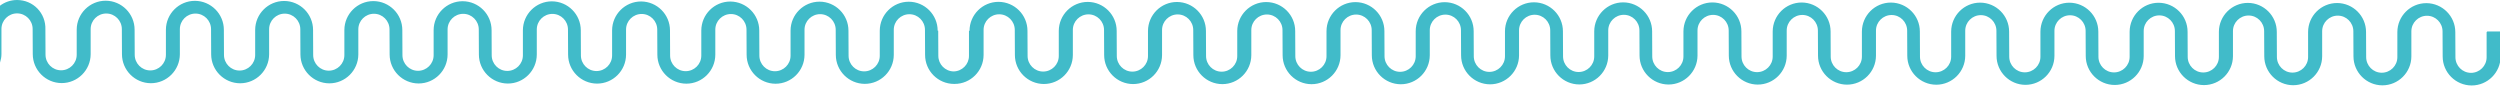 <?xml version="1.0" encoding="UTF-8"?>
<svg id="Capa_2" data-name="Capa 2" xmlns="http://www.w3.org/2000/svg" viewBox="0 0 412.84 14.24">
  <defs>
    <style>
      .cls-1 {
        fill: #41bbc9;
      }
    </style>
  </defs>
  <g id="Capa_1-2" data-name="Capa 1">
    <path class="cls-1" d="M410.63,5.31v4.15c0,1.42-1.16,2.57-2.58,2.57-1.42,0-2.57-1.16-2.57-2.58l-.02-4.14c0-2.64-2.14-4.78-4.78-4.79-2.64,0-4.78,2.14-4.79,4.77v4.15c0,1.42-1.16,2.57-2.58,2.57-1.42,0-2.57-1.16-2.57-2.58l-.02-4.14c0-2.64-2.14-4.78-4.78-4.79-2.64,0-4.78,2.14-4.79,4.77v4.15c0,1.42-1.16,2.57-2.58,2.57-1.42,0-2.57-1.16-2.57-2.58l-.02-4.14c0-2.64-2.14-4.78-4.77-4.79-2.64,0-4.78,2.14-4.79,4.77v4.15c0,1.42-1.16,2.57-2.58,2.57-1.42,0-2.57-1.16-2.57-2.58l-.02-4.14c0-2.64-2.14-4.78-4.78-4.79s-4.78,2.14-4.79,4.78v4.15c0,1.42-1.16,2.57-2.58,2.57-1.42,0-2.57-1.16-2.57-2.58l-.02-4.14c0-2.64-2.14-4.78-4.77-4.79s-4.78,2.14-4.79,4.78v4.15c0,1.42-1.16,2.57-2.58,2.57s-2.57-1.16-2.57-2.58l-.02-4.14c0-2.64-2.14-4.78-4.78-4.79-2.64,0-4.78,2.14-4.79,4.78v4.15c0,1.42-1.16,2.57-2.58,2.57-1.42,0-2.57-1.16-2.57-2.58l-.02-4.14c0-2.64-2.14-4.78-4.78-4.79-2.64,0-4.78,2.14-4.79,4.78v4.15c0,1.42-1.16,2.57-2.58,2.57-1.42,0-2.57-1.16-2.57-2.58l-.02-4.14c0-2.64-2.14-4.78-4.77-4.79-2.64,0-4.78,2.14-4.79,4.78v4.15c0,1.42-1.16,2.57-2.58,2.57-1.42,0-2.57-1.16-2.57-2.58l-.02-4.14c0-2.64-2.14-4.78-4.78-4.79-2.64,0-4.78,2.14-4.79,4.78v4.15c0,1.42-1.16,2.57-2.58,2.57-1.42,0-2.57-1.16-2.57-2.58l-.02-4.14c0-2.64-2.14-4.78-4.77-4.79s-4.78,2.14-4.79,4.78v4.15c0,1.42-1.16,2.57-2.58,2.57-1.42,0-2.57-1.16-2.57-2.58l-.02-4.14c0-2.64-2.14-4.78-4.78-4.79-2.64,0-4.78,2.14-4.79,4.77v4.15c0,1.42-1.16,2.57-2.58,2.57-1.42,0-2.57-1.16-2.57-2.58l-.02-4.14c0-2.64-2.14-4.78-4.78-4.79-2.64,0-4.78,2.14-4.79,4.78v4.15c0,1.42-1.16,2.57-2.58,2.57-1.42,0-2.57-1.16-2.57-2.58l-.02-4.14c0-2.64-2.14-4.78-4.77-4.79-2.64,0-4.78,2.14-4.79,4.78v4.15c0,1.42-1.16,2.57-2.58,2.57-1.42,0-2.57-1.16-2.57-2.58l-.02-4.14c0-2.64-2.14-4.78-4.78-4.79-2.64,0-4.78,2.14-4.79,4.78v4.15c0,1.42-1.16,2.57-2.58,2.57-1.42,0-2.57-1.16-2.57-2.58l-.02-4.14c0-2.64-2.14-4.78-4.78-4.79-2.64,0-4.78,2.14-4.79,4.78v4.15c0,1.42-1.16,2.57-2.58,2.57-1.42,0-2.57-1.16-2.57-2.58l-.02-4.14c0-2.64-2.14-4.78-4.77-4.79-2.64,0-4.78,2.14-4.79,4.78v4.15c0,1.42-1.16,2.57-2.58,2.57-1.42,0-2.57-1.16-2.57-2.58l-.02-4.14c0-2.64-2.14-4.78-4.78-4.79-2.64,0-4.78,2.14-4.79,4.78h-.09v4.15c0,1.4-1.14,2.54-2.54,2.56-1.4-.03-2.52-1.17-2.52-2.58l-.02-4.15h-.09c0-2.63-2.14-4.78-4.77-4.78-2.64,0-4.78,2.14-4.79,4.78v4.15c0,1.42-1.16,2.57-2.58,2.57-1.42,0-2.57-1.16-2.57-2.58l-.02-4.14c0-2.64-2.14-4.78-4.77-4.79-2.64,0-4.78,2.14-4.79,4.77v4.15c0,1.42-1.16,2.57-2.58,2.57-1.42,0-2.57-1.16-2.57-2.58l-.02-4.14c0-2.64-2.14-4.78-4.78-4.79-2.64,0-4.78,2.14-4.79,4.78v4.15c0,1.42-1.16,2.57-2.58,2.57-1.42,0-2.57-1.16-2.57-2.58l-.02-4.14c0-2.64-2.14-4.78-4.77-4.79-2.64,0-4.78,2.14-4.79,4.77v4.15c0,1.42-1.16,2.57-2.58,2.57-1.42,0-2.57-1.16-2.57-2.58l-.02-4.14c0-2.64-2.14-4.78-4.77-4.79-2.64,0-4.78,2.14-4.79,4.77v4.15c0,1.42-1.16,2.57-2.58,2.57-1.42,0-2.57-1.16-2.57-2.58l-.02-4.14c0-2.64-2.14-4.78-4.78-4.79-2.64,0-4.78,2.14-4.79,4.77v4.15c0,1.42-1.16,2.57-2.58,2.57-1.42,0-2.57-1.16-2.57-2.58l-.02-4.14c0-2.64-2.14-4.78-4.78-4.79-2.64,0-4.78,2.14-4.79,4.77v4.15c0,1.42-1.16,2.57-2.58,2.57-1.42,0-2.57-1.16-2.57-2.58l-.02-4.14c0-2.64-2.14-4.78-4.77-4.79-2.64,0-4.78,2.14-4.79,4.77v4.15c0,1.42-1.16,2.57-2.58,2.57-1.42,0-2.57-1.16-2.57-2.58l-.02-4.14c0-2.64-2.14-4.78-4.78-4.79-2.64,0-4.78,2.14-4.79,4.77v4.15c0,1.42-1.16,2.57-2.58,2.57-1.42,0-2.57-1.16-2.57-2.58l-.02-4.14c0-2.64-2.14-4.78-4.77-4.79-2.64,0-4.78,2.14-4.79,4.77v4.15c0,1.42-1.16,2.57-2.58,2.57-1.42,0-2.57-1.16-2.57-2.58l-.02-4.14C7.6,2.15,5.46,0,2.82,0,1.76,0,.79.35,0,.94v9.4c.14-.45.24-.91.24-1.41v-4.15c0-1.42,1.16-2.57,2.58-2.57,1.42,0,2.57,1.16,2.57,2.58l.02,4.14c0,2.64,2.14,4.78,4.77,4.79,2.64,0,4.78-2.14,4.79-4.77v-4.15c0-1.42,1.16-2.57,2.58-2.57,1.42,0,2.57,1.16,2.57,2.58l.02,4.14c0,2.64,2.14,4.78,4.77,4.79,2.64,0,4.78-2.14,4.79-4.78v-4.15c0-1.42,1.16-2.57,2.58-2.57,1.42,0,2.57,1.16,2.57,2.58l.02,4.14c0,2.64,2.14,4.78,4.78,4.79,2.64,0,4.78-2.14,4.79-4.78v-4.15c0-1.42,1.16-2.57,2.58-2.57,1.42,0,2.57,1.16,2.57,2.58l.02,4.14c0,2.64,2.14,4.78,4.77,4.79,2.64,0,4.78-2.14,4.79-4.77v-4.15c0-1.42,1.16-2.57,2.58-2.57,1.42,0,2.57,1.16,2.57,2.58l.02,4.14c0,2.64,2.14,4.78,4.78,4.79,2.64,0,4.78-2.14,4.79-4.78v-4.15c0-1.42,1.16-2.57,2.58-2.57,1.42,0,2.57,1.16,2.57,2.58l.02,4.14c0,2.64,2.14,4.78,4.77,4.79s4.78-2.14,4.79-4.78v-4.15c0-1.42,1.16-2.57,2.58-2.57,1.42,0,2.57,1.16,2.57,2.58l.02,4.14c0,2.64,2.14,4.78,4.78,4.79,2.64,0,4.78-2.14,4.79-4.78v-4.15c0-1.42,1.16-2.57,2.58-2.57,1.42,0,2.57,1.16,2.57,2.58l.02,4.14c0,2.64,2.14,4.78,4.78,4.79,2.64,0,4.78-2.14,4.79-4.78v-4.15c0-1.42,1.16-2.57,2.58-2.57,1.42,0,2.57,1.16,2.57,2.58l.02,4.14c0,2.64,2.14,4.78,4.77,4.79,2.64,0,4.78-2.14,4.79-4.77v-4.15c0-1.42,1.16-2.57,2.58-2.57,1.42,0,2.57,1.16,2.57,2.58l.02,4.14c0,2.64,2.14,4.78,4.78,4.79,2.64,0,4.78-2.14,4.79-4.78v-4.15c0-1.42,1.16-2.57,2.58-2.57,1.42,0,2.57,1.16,2.57,2.58l.02,4.14c0,2.64,2.14,4.78,4.78,4.79.01,0,.03,0,.04,0,.02,0,.03,0,.05,0,2.64,0,4.78-2.14,4.79-4.78v-4.15c0-1.42,1.16-2.57,2.58-2.57,1.42,0,2.57,1.16,2.57,2.58l.02,4.14c0,2.64,2.14,4.78,4.78,4.79,2.64,0,4.78-2.14,4.79-4.78v-4.15c0-1.42,1.16-2.57,2.58-2.57,1.42,0,2.57,1.16,2.57,2.58l.02,4.14c0,2.64,2.14,4.78,4.77,4.79,2.64,0,4.78-2.14,4.79-4.78v-4.15c0-1.42,1.16-2.57,2.58-2.57,1.42,0,2.57,1.16,2.57,2.58l.02,4.14c0,2.64,2.14,4.78,4.78,4.79,2.64,0,4.78-2.14,4.79-4.78v-4.15c0-1.42,1.16-2.57,2.58-2.57,1.42,0,2.57,1.16,2.57,2.58l.02,4.14c0,2.64,2.14,4.78,4.77,4.79,2.64,0,4.78-2.14,4.79-4.78v-4.15c0-1.42,1.16-2.57,2.58-2.57,1.42,0,2.57,1.16,2.57,2.58l.02,4.14c0,2.64,2.14,4.78,4.78,4.79,2.64,0,4.78-2.14,4.79-4.78v-4.15c0-1.42,1.16-2.57,2.58-2.57,1.42,0,2.57,1.16,2.57,2.58l.02,4.14c0,2.64,2.14,4.78,4.78,4.79,2.64,0,4.78-2.14,4.79-4.77v-4.15c0-1.42,1.16-2.57,2.58-2.57,1.42,0,2.57,1.16,2.57,2.58l.02,4.14c0,2.64,2.14,4.78,4.77,4.79,2.64,0,4.78-2.14,4.79-4.78v-4.15c0-1.42,1.16-2.57,2.58-2.57,1.42,0,2.57,1.16,2.57,2.58l.02,4.14c0,2.64,2.14,4.78,4.78,4.79,2.64,0,4.78-2.14,4.79-4.78v-4.15c0-1.42,1.16-2.57,2.58-2.57,1.42,0,2.57,1.16,2.57,2.58l.02,4.14c0,2.64,2.14,4.78,4.77,4.79,2.64,0,4.78-2.14,4.79-4.78v-4.15c0-1.42,1.16-2.57,2.58-2.57,1.42,0,2.57,1.16,2.57,2.58l.02,4.14c0,2.64,2.14,4.78,4.78,4.79,2.64,0,4.78-2.14,4.79-4.78v-4.15c0-1.42,1.16-2.57,2.58-2.57,1.42,0,2.57,1.16,2.57,2.58l.02,4.14c0,2.64,2.14,4.78,4.78,4.79,2.64,0,4.78-2.14,4.79-4.77v-4.15c0-1.42,1.16-2.57,2.58-2.57,1.42,0,2.57,1.16,2.57,2.58l.02,4.14c0,2.64,2.14,4.78,4.77,4.79,2.64,0,4.78-2.14,4.79-4.77v-4.15c0-1.42,1.16-2.57,2.58-2.57,1.42,0,2.57,1.16,2.57,2.58l.02,4.14c0,2.64,2.14,4.78,4.78,4.79,2.64,0,4.78-2.14,4.79-4.77v-4.15c0-1.42,1.16-2.57,2.58-2.57,1.42,0,2.57,1.16,2.57,2.58l.02,4.14c0,2.64,2.14,4.78,4.78,4.79,2.64,0,4.78-2.14,4.79-4.77v-4.15c0-1.42,1.16-2.57,2.58-2.57,1.42,0,2.57,1.16,2.57,2.58l.02,4.14c0,2.64,2.14,4.78,4.77,4.79,2.64,0,4.78-2.14,4.79-4.77v-4.15c0-1.42,1.16-2.57,2.58-2.57,1.42,0,2.57,1.16,2.57,2.58l.02,4.14c0,2.64,2.14,4.78,4.77,4.79,2.64,0,4.78-2.14,4.79-4.77v-4.15c0-1.42,1.16-2.57,2.58-2.57,1.42,0,2.57,1.16,2.57,2.58l.02,4.14c0,2.64,2.14,4.78,4.78,4.79,2.64,0,4.78-2.14,4.79-4.77v-4.15s-2.2,0-2.2,0Z"/>
  </g>
</svg>